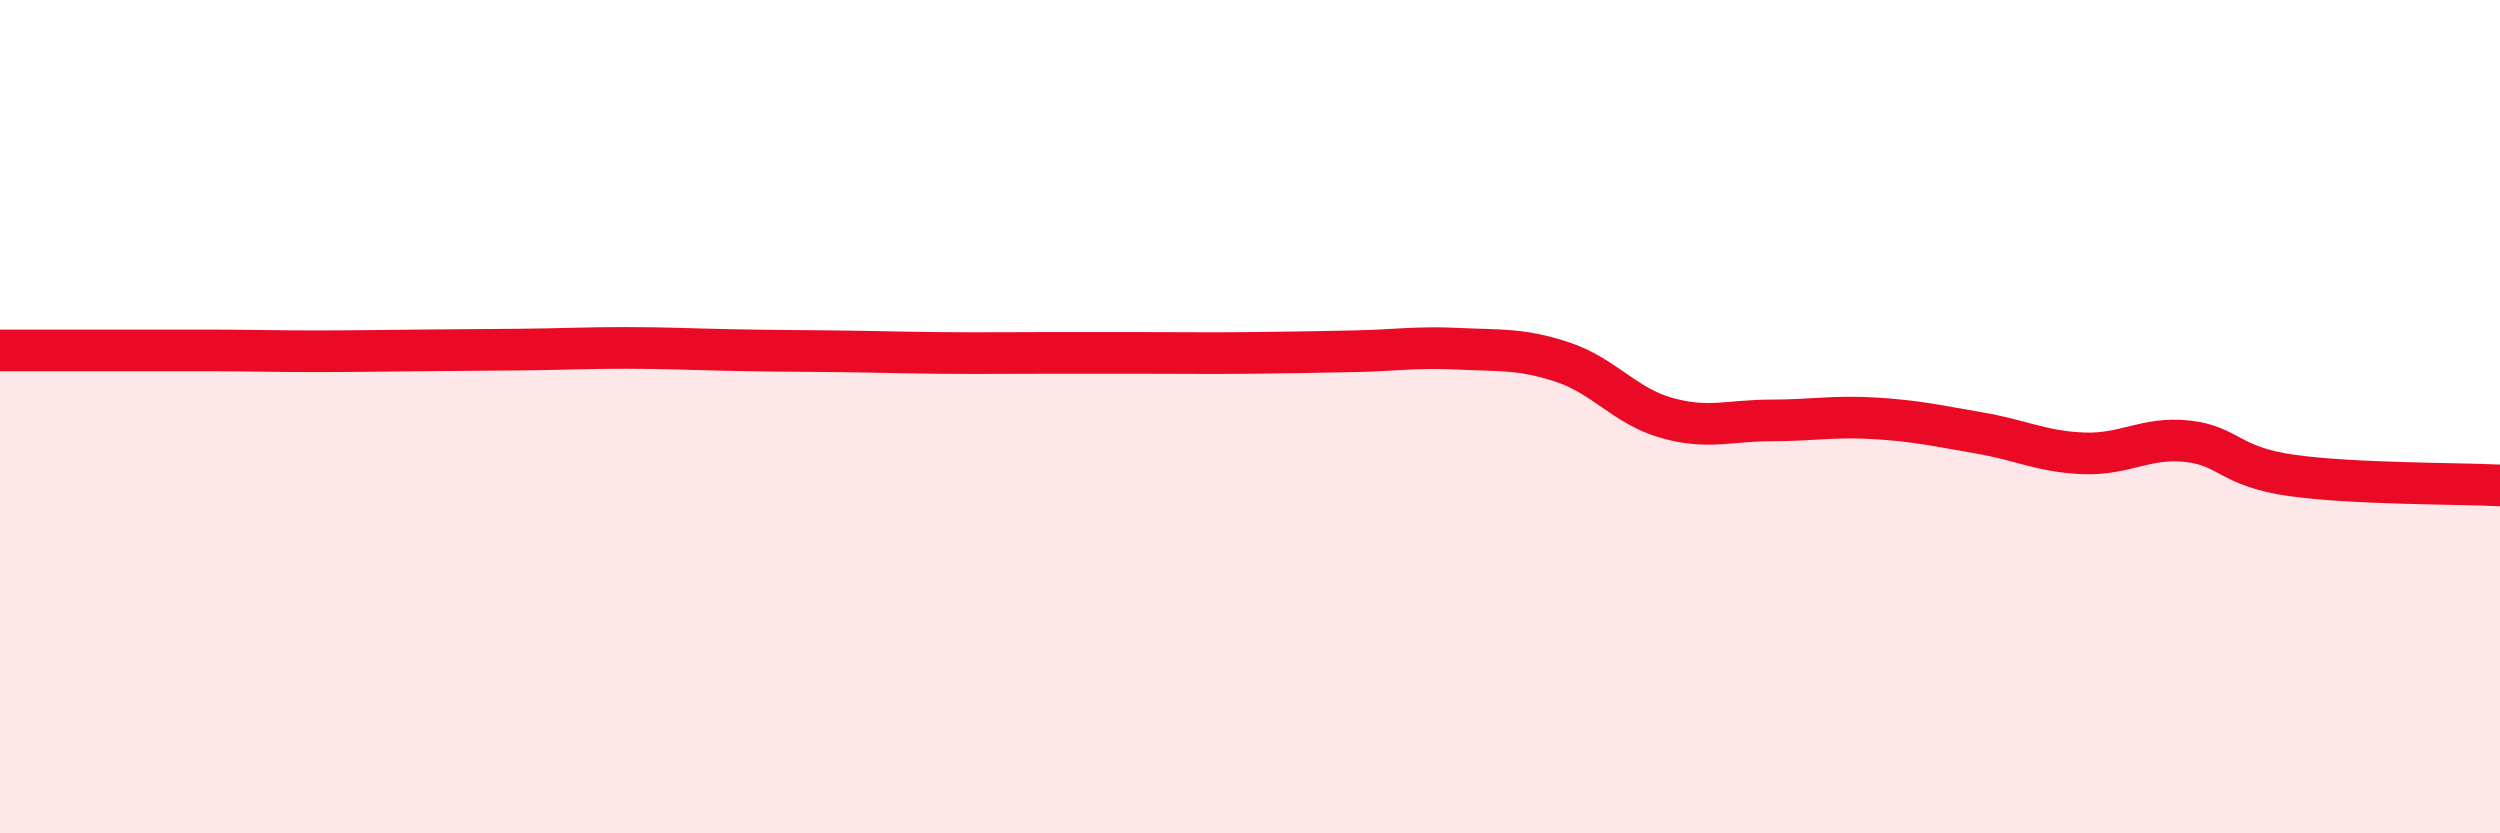 
    <svg width="60" height="20" viewBox="0 0 60 20" xmlns="http://www.w3.org/2000/svg">
      <path
        d="M 0,8.41 C 0.5,8.41 1.5,8.41 2.5,8.41 C 3.5,8.41 4,8.41 5,8.41 C 6,8.41 6.5,8.43 7.5,8.43 C 8.5,8.43 9,8.42 10,8.41 C 11,8.4 11.5,8.4 12.5,8.39 C 13.5,8.38 14,8.35 15,8.35 C 16,8.35 16.5,8.38 17.5,8.4 C 18.5,8.42 19,8.42 20,8.43 C 21,8.44 21.5,8.46 22.5,8.47 C 23.5,8.48 24,8.47 25,8.47 C 26,8.47 26.5,8.47 27.5,8.47 C 28.5,8.47 29,8.48 30,8.47 C 31,8.46 31.5,8.45 32.5,8.43 C 33.5,8.41 34,8.32 35,8.37 C 36,8.42 36.5,8.36 37.5,8.69 C 38.5,9.02 39,9.75 40,10.03 C 41,10.31 41.5,10.09 42.5,10.09 C 43.5,10.09 44,9.98 45,10.04 C 46,10.1 46.5,10.22 47.5,10.39 C 48.5,10.56 49,10.84 50,10.88 C 51,10.92 51.5,10.48 52.5,10.59 C 53.5,10.7 53.5,11.2 55,11.41 C 56.5,11.62 59,11.6 60,11.65L60 20L0 20Z"
        fill="#EB0A25"
        opacity="0.1"
        stroke-linecap="round"
        stroke-linejoin="round"
      />
      <path
        d="M 0,8.41 C 0.5,8.41 1.5,8.41 2.5,8.41 C 3.5,8.41 4,8.41 5,8.41 C 6,8.41 6.5,8.43 7.5,8.43 C 8.5,8.43 9,8.42 10,8.41 C 11,8.4 11.5,8.4 12.5,8.39 C 13.5,8.38 14,8.35 15,8.35 C 16,8.35 16.5,8.38 17.5,8.4 C 18.5,8.42 19,8.42 20,8.43 C 21,8.44 21.5,8.46 22.5,8.47 C 23.5,8.48 24,8.47 25,8.47 C 26,8.47 26.5,8.47 27.5,8.47 C 28.5,8.47 29,8.48 30,8.47 C 31,8.46 31.5,8.45 32.5,8.43 C 33.5,8.41 34,8.32 35,8.37 C 36,8.42 36.5,8.36 37.5,8.69 C 38.5,9.02 39,9.75 40,10.03 C 41,10.31 41.5,10.09 42.5,10.09 C 43.5,10.09 44,9.98 45,10.04 C 46,10.1 46.5,10.22 47.5,10.39 C 48.5,10.56 49,10.84 50,10.88 C 51,10.92 51.5,10.48 52.5,10.59 C 53.5,10.7 53.5,11.2 55,11.41 C 56.5,11.62 59,11.6 60,11.65"
        stroke="#EB0A25"
        stroke-width="1"
        fill="none"
        stroke-linecap="round"
        stroke-linejoin="round"
      />
    </svg>
  